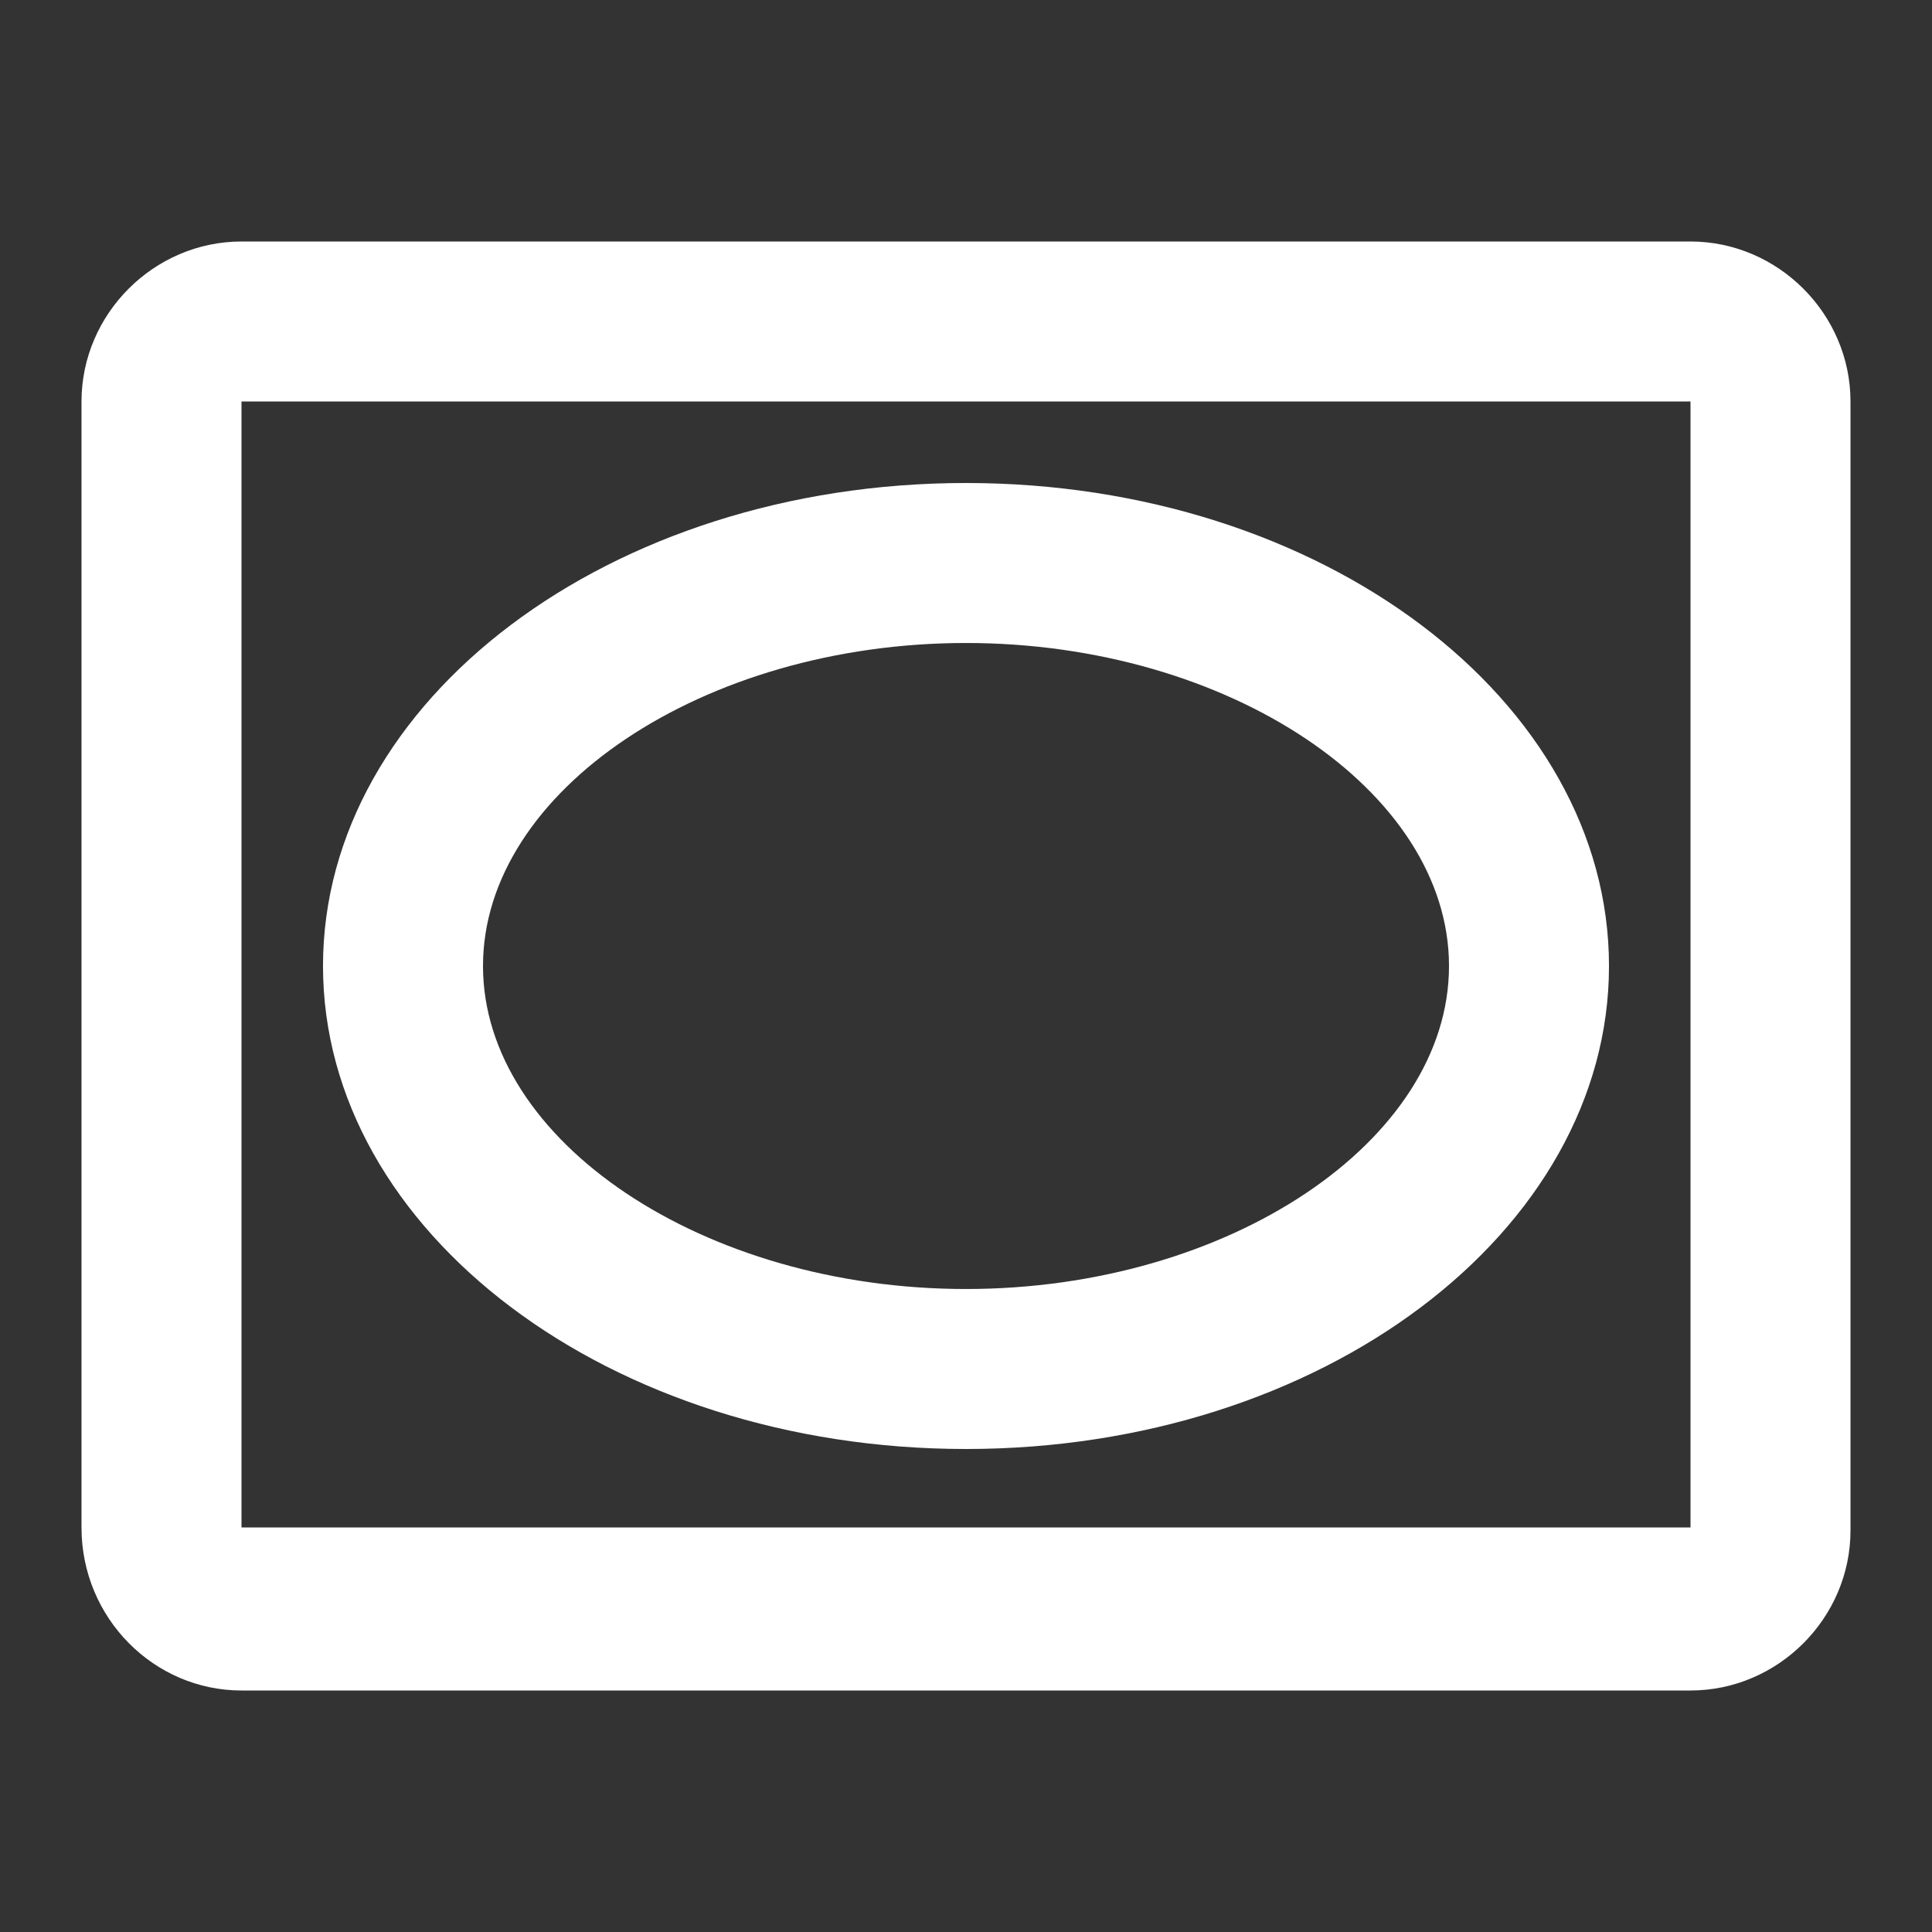 <?xml version="1.0" encoding="utf-8"?>
<!-- Generator: Adobe Illustrator 22.0.0, SVG Export Plug-In . SVG Version: 6.00 Build 0)  -->
<svg version="1.1" id="menu-icon-menice" xmlns="http://www.w3.org/2000/svg" xmlns:xlink="http://www.w3.org/1999/xlink" x="0px"
	 y="0px" viewBox="0 0 64 64" style="enable-background:new 0 0 64 64;" xml:space="preserve">
<rect x="0" y="0" width="64" height="64" fill="#333333" stroke="none"/>
<style type="text/css">
	.st0{fill:none;}
	.st1{fill:#FFFFFF;}
</style>
<path class="st0" d="M0,0h64v64H0V0z"/>
<path class="st1" d="M56,13.3v37.3H8V13.3H56 M56,8H8c-2.9,0-5.3,2.4-5.3,5.3v37.3c0,3,2.4,5.4,5.3,5.4h48c2.9,0,5.3-2.4,5.3-5.3
	V13.3C61.3,10.4,58.9,8,56,8z M32,21.3c8.7,0,16,4.9,16,10.7s-7.3,10.7-16,10.7S16,37.8,16,32S23.3,21.3,32,21.3 M32,16
	c-11.8,0-21.3,7.2-21.3,16S20.2,48,32,48s21.3-7.2,21.3-16S43.8,16,32,16z"/>
</svg>
